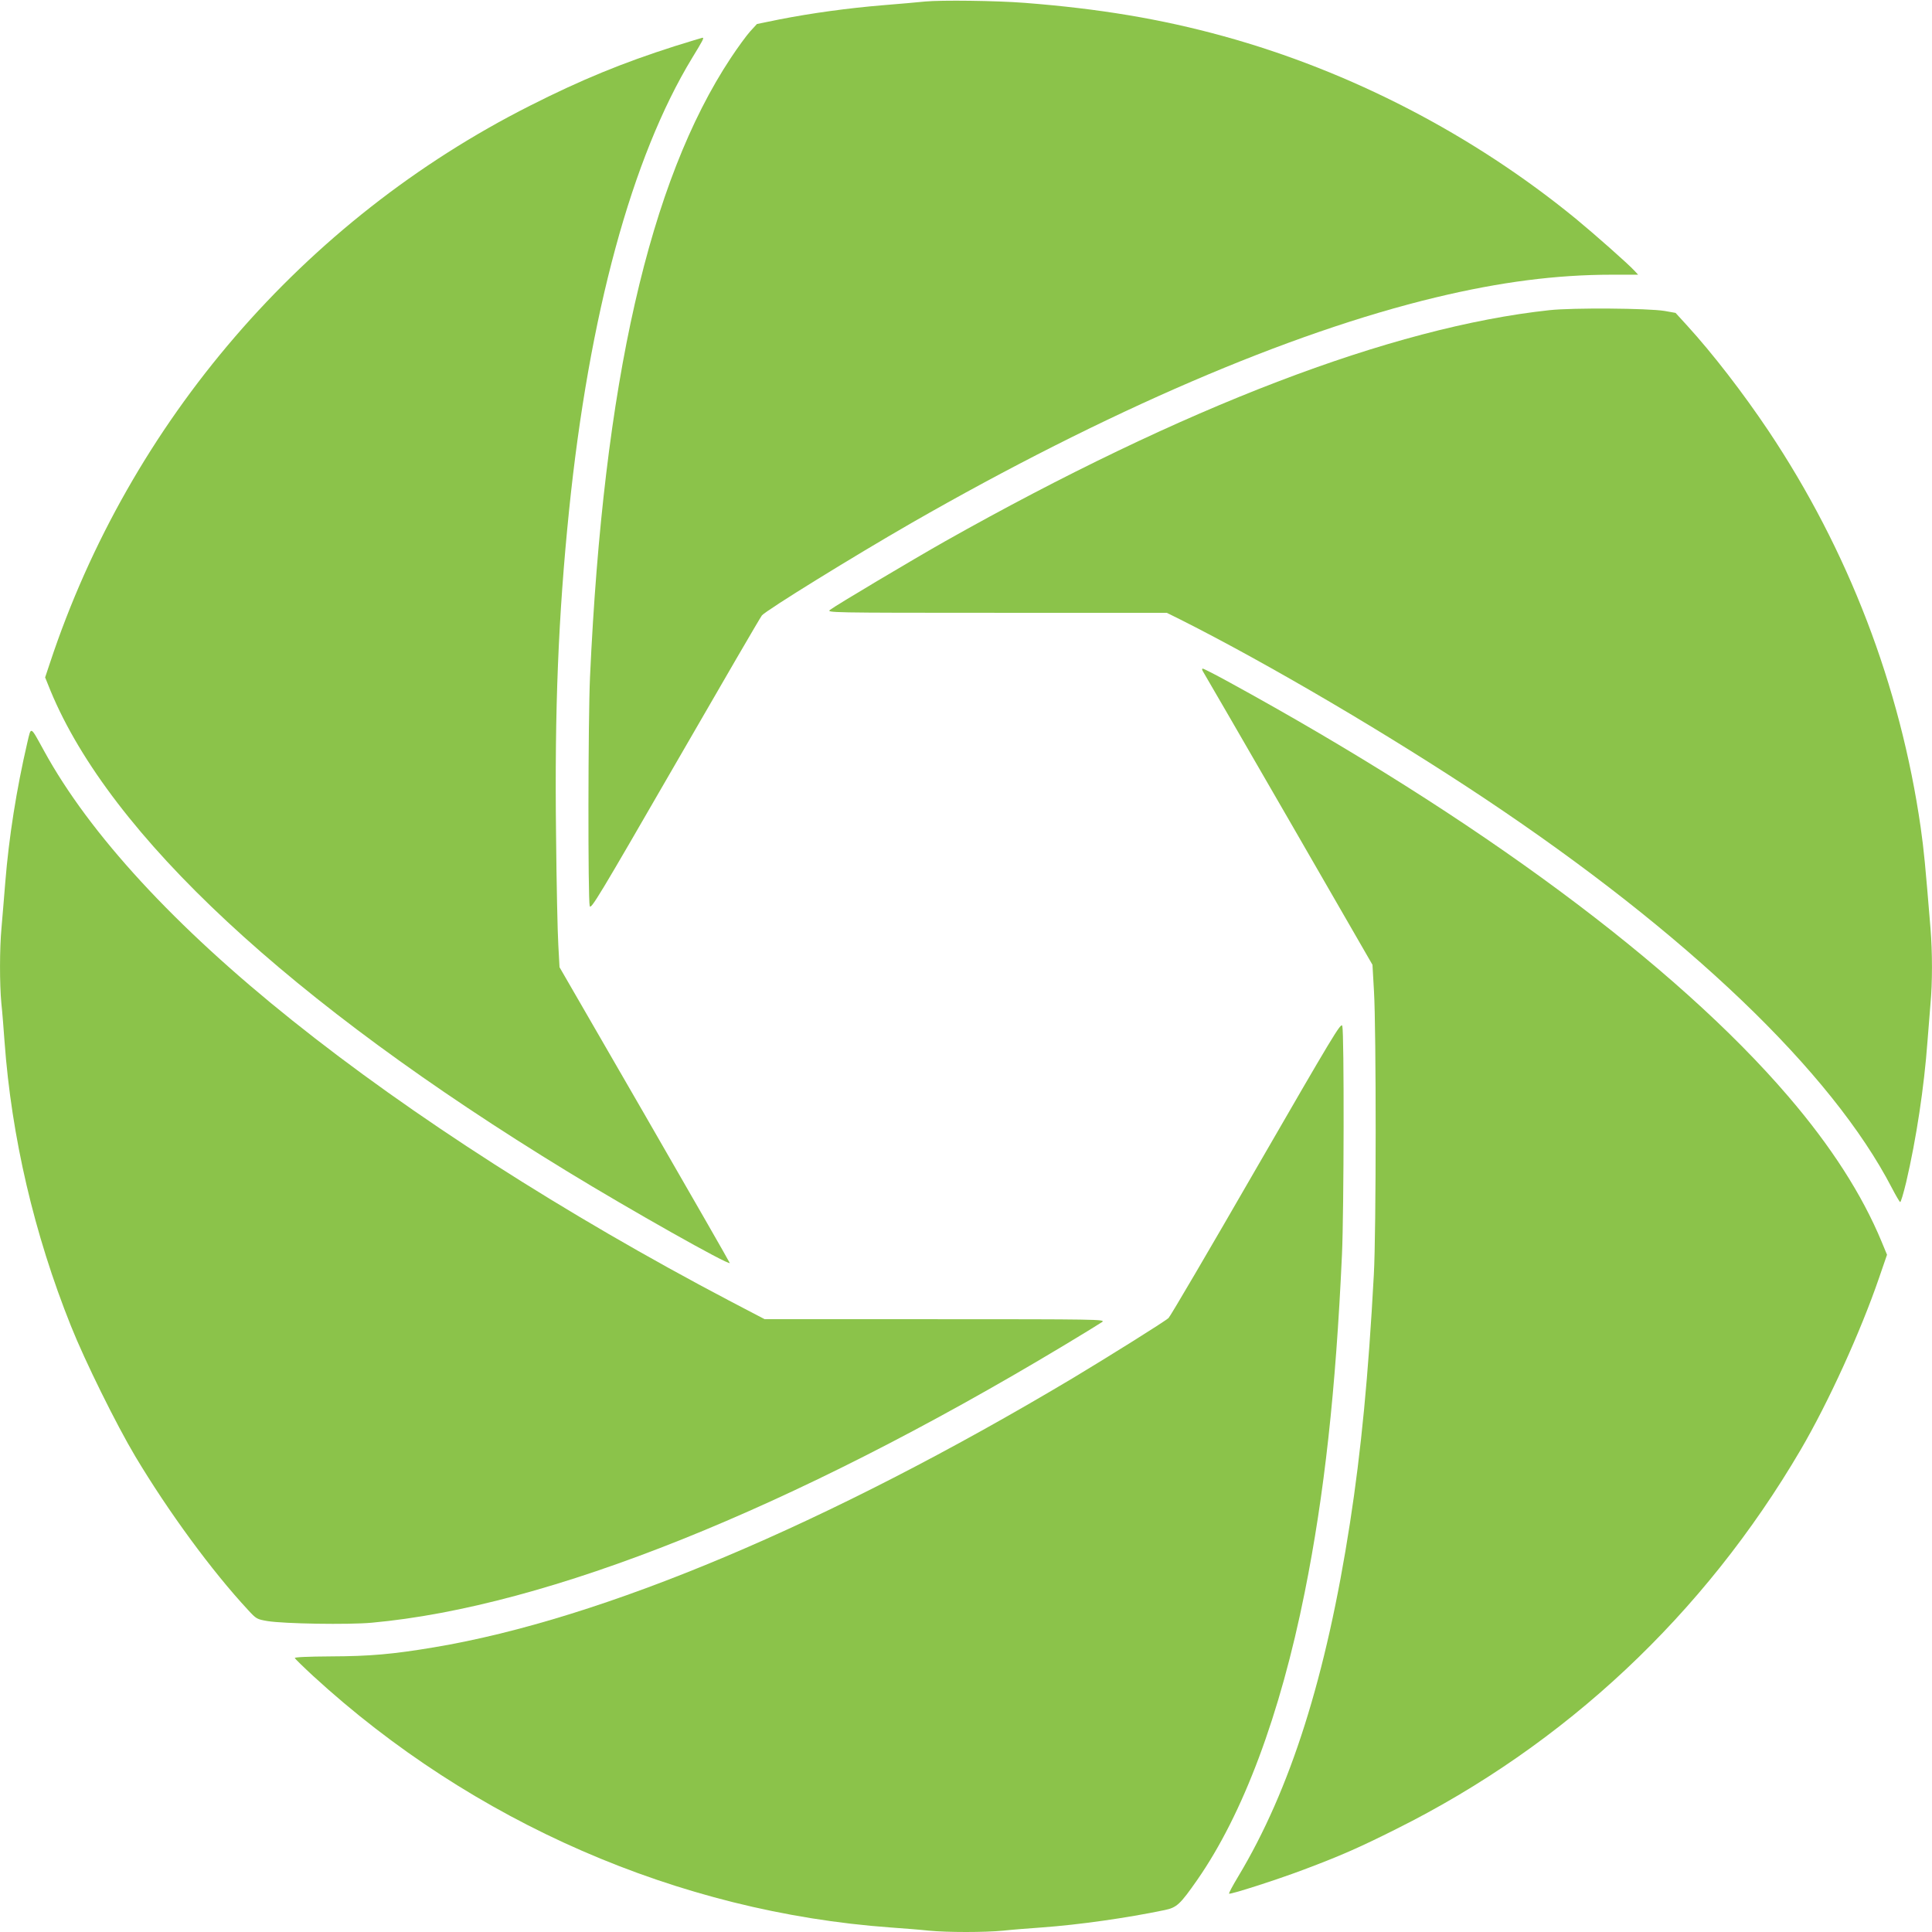 <?xml version="1.0" standalone="no"?>
<!DOCTYPE svg PUBLIC "-//W3C//DTD SVG 20010904//EN"
 "http://www.w3.org/TR/2001/REC-SVG-20010904/DTD/svg10.dtd">
<svg version="1.0" xmlns="http://www.w3.org/2000/svg"
 width="1280pt" height="1280pt" viewBox="0 0 1280 1280"
 preserveAspectRatio="xMidYMid meet">
<g transform="translate(0,1280) scale(0.1,-0.1)"
fill="#8bc34a" stroke="none">
<path d="M6130 12790 c-47 -5 -175 -16 -285 -25 -227 -19 -469 -52 -683 -94
l-147 -30 -44 -48 c-24 -26 -83 -107 -130 -178 -539 -815 -843 -2152 -932
-4100 -13 -283 -14 -1475 -2 -1518 8 -25 60 62 567 940 307 532 565 976 574
986 32 36 603 389 989 611 1292 741 2502 1262 3477 1496 425 102 797 150 1165
150 l174 0 -24 26 c-42 46 -270 247 -389 345 -681 557 -1491 977 -2333 1209
-417 115 -828 183 -1317 221 -193 15 -554 19 -660 9z"/>
<path d="M4470 12494 c-342 -109 -621 -223 -960 -395 -1499 -757 -2650 -2094
-3179 -3691 l-32 -96 36 -89 c396 -956 1584 -2061 3425 -3185 414 -253 1063
-619 1075 -606 1 2 -252 443 -563 982 l-565 978 -8 147 c-5 80 -12 409 -15
731 -10 834 15 1448 86 2146 133 1301 416 2342 815 2999 74 121 81 135 69 135
-5 -1 -88 -26 -184 -56z"/>
<path d="M10265 10745 c-1046 -113 -2424 -641 -4005 -1532 -212 -120 -723
-424 -760 -453 -25 -19 -15 -20 1103 -20 l1127 0 93 -46 c578 -291 1381 -763
2013 -1184 1342 -895 2300 -1811 2699 -2582 25 -48 49 -89 54 -92 4 -3 22 57
40 132 67 286 119 631 141 932 6 80 15 192 20 250 13 136 13 343 0 500 -35
425 -43 512 -65 668 -135 939 -480 1837 -1008 2627 -168 251 -371 514 -542
701 l-74 81 -73 13 c-111 18 -606 22 -763 5z"/>
<path d="M7972 8348 c8 -13 264 -454 568 -981 l553 -959 10 -176 c15 -254 15
-1594 -1 -1877 -36 -667 -84 -1167 -158 -1645 -157 -1016 -394 -1766 -741
-2343 -36 -60 -63 -110 -60 -113 7 -7 311 90 494 159 245 92 372 148 613 269
1121 559 2040 1421 2680 2513 183 313 396 779 520 1141 l52 151 -36 87 c-130
313 -335 632 -618 962 -749 874 -2057 1843 -3711 2748 -86 47 -162 86 -168 86
-7 0 -6 -8 3 -22z"/>
<path d="M181 7880 c-72 -310 -122 -627 -146 -925 -8 -104 -20 -240 -25 -301
-13 -140 -13 -374 -1 -501 6 -54 15 -168 21 -253 46 -632 196 -1276 440 -1885
92 -231 301 -654 427 -865 219 -366 507 -759 746 -1016 55 -60 59 -62 129 -74
110 -18 534 -25 690 -11 1168 106 2779 751 4588 1838 127 76 240 146 253 155
21 17 -35 18 -1107 18 l-1130 0 -237 124 c-1082 569 -2101 1222 -2892 1855
-780 623 -1344 1236 -1645 1786 -93 169 -85 165 -111 55z"/>
<path d="M8322 5057 c-309 -536 -570 -981 -580 -989 -27 -25 -409 -263 -637
-400 -1619 -966 -3114 -1596 -4230 -1782 -274 -46 -426 -59 -682 -60 -157 -1
-242 -5 -240 -11 2 -5 57 -59 122 -119 1057 -970 2420 -1564 3825 -1666 85 -6
199 -15 253 -21 125 -12 369 -12 494 0 54 6 168 15 253 21 250 18 565 63 815
115 82 17 103 37 217 200 304 437 549 1092 712 1905 130 647 206 1337 247
2240 13 287 15 1470 2 1513 -8 26 -59 -60 -571 -946z"/>
</g>
</svg>
